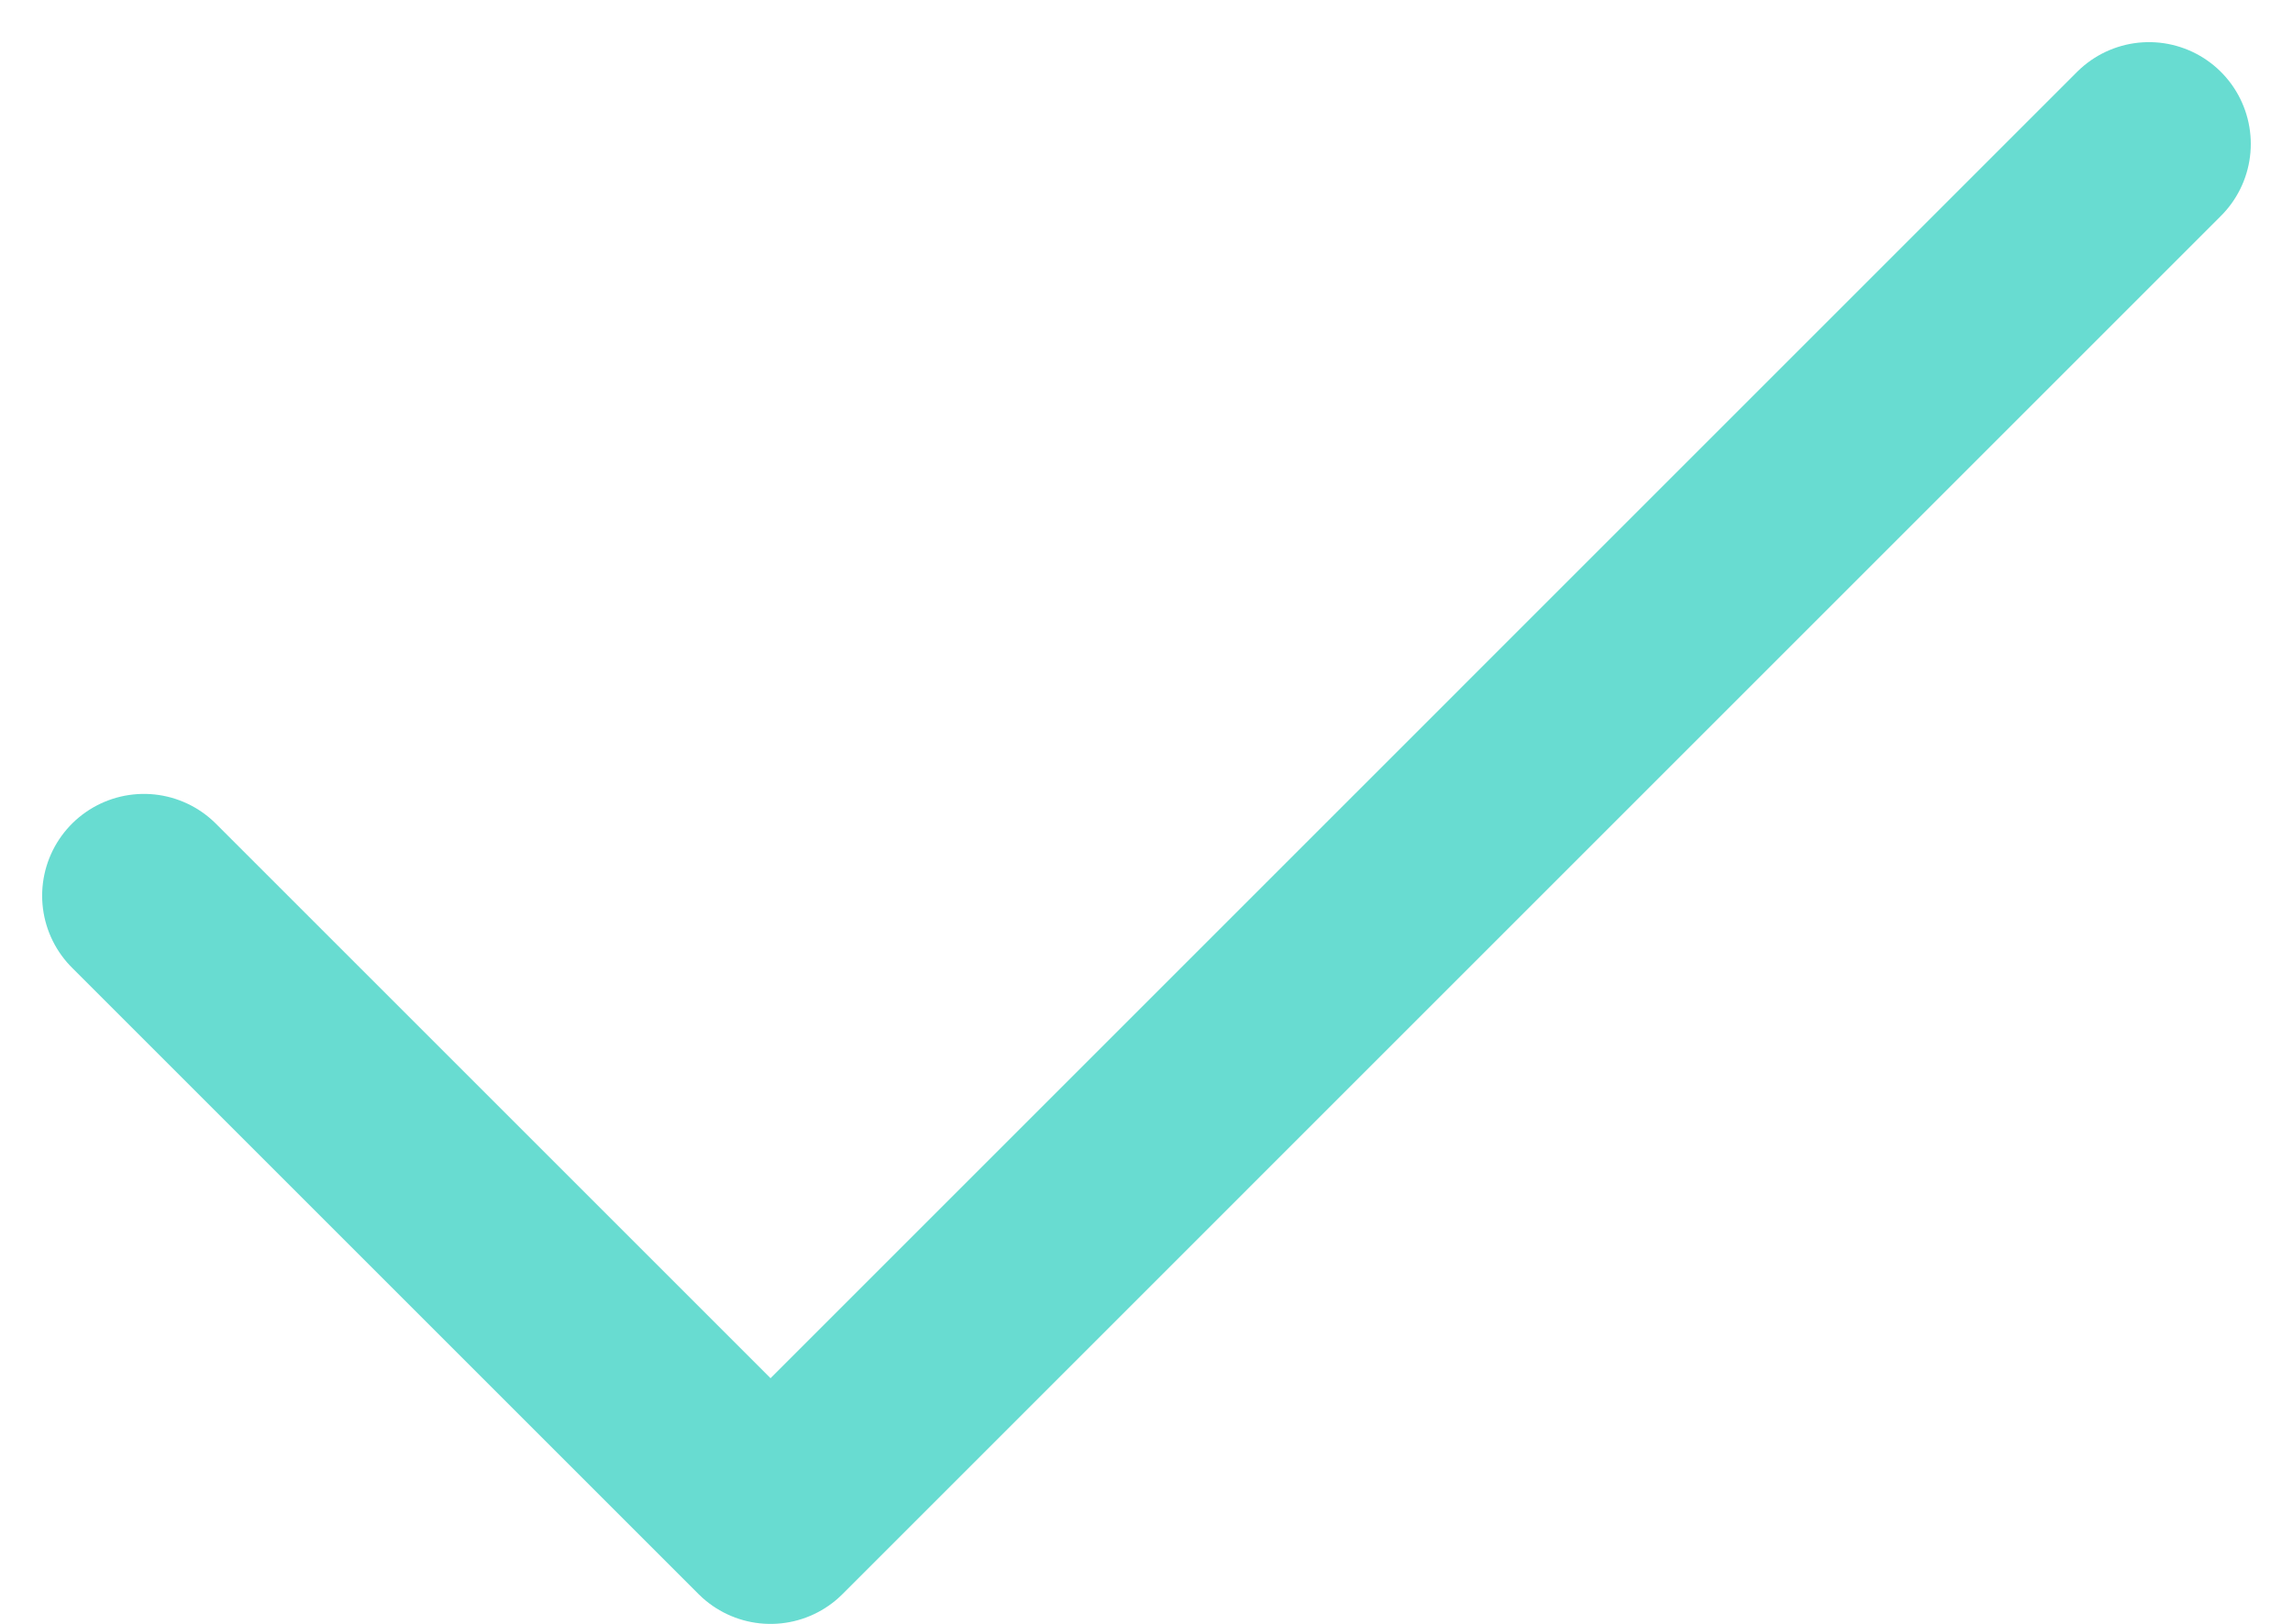 <svg xmlns="http://www.w3.org/2000/svg" width="33.788" height="23.934" viewBox="0 0 33.788 23.934">
  <path id="Icon_feather-check" data-name="Icon feather-check" d="M35.545,9,15.233,29.313,6,20.08" transform="translate(-3.879 -6.879)" fill="none" stroke="#68dcd1" stroke-linecap="round" stroke-linejoin="round" stroke-width="3"/>
</svg>
